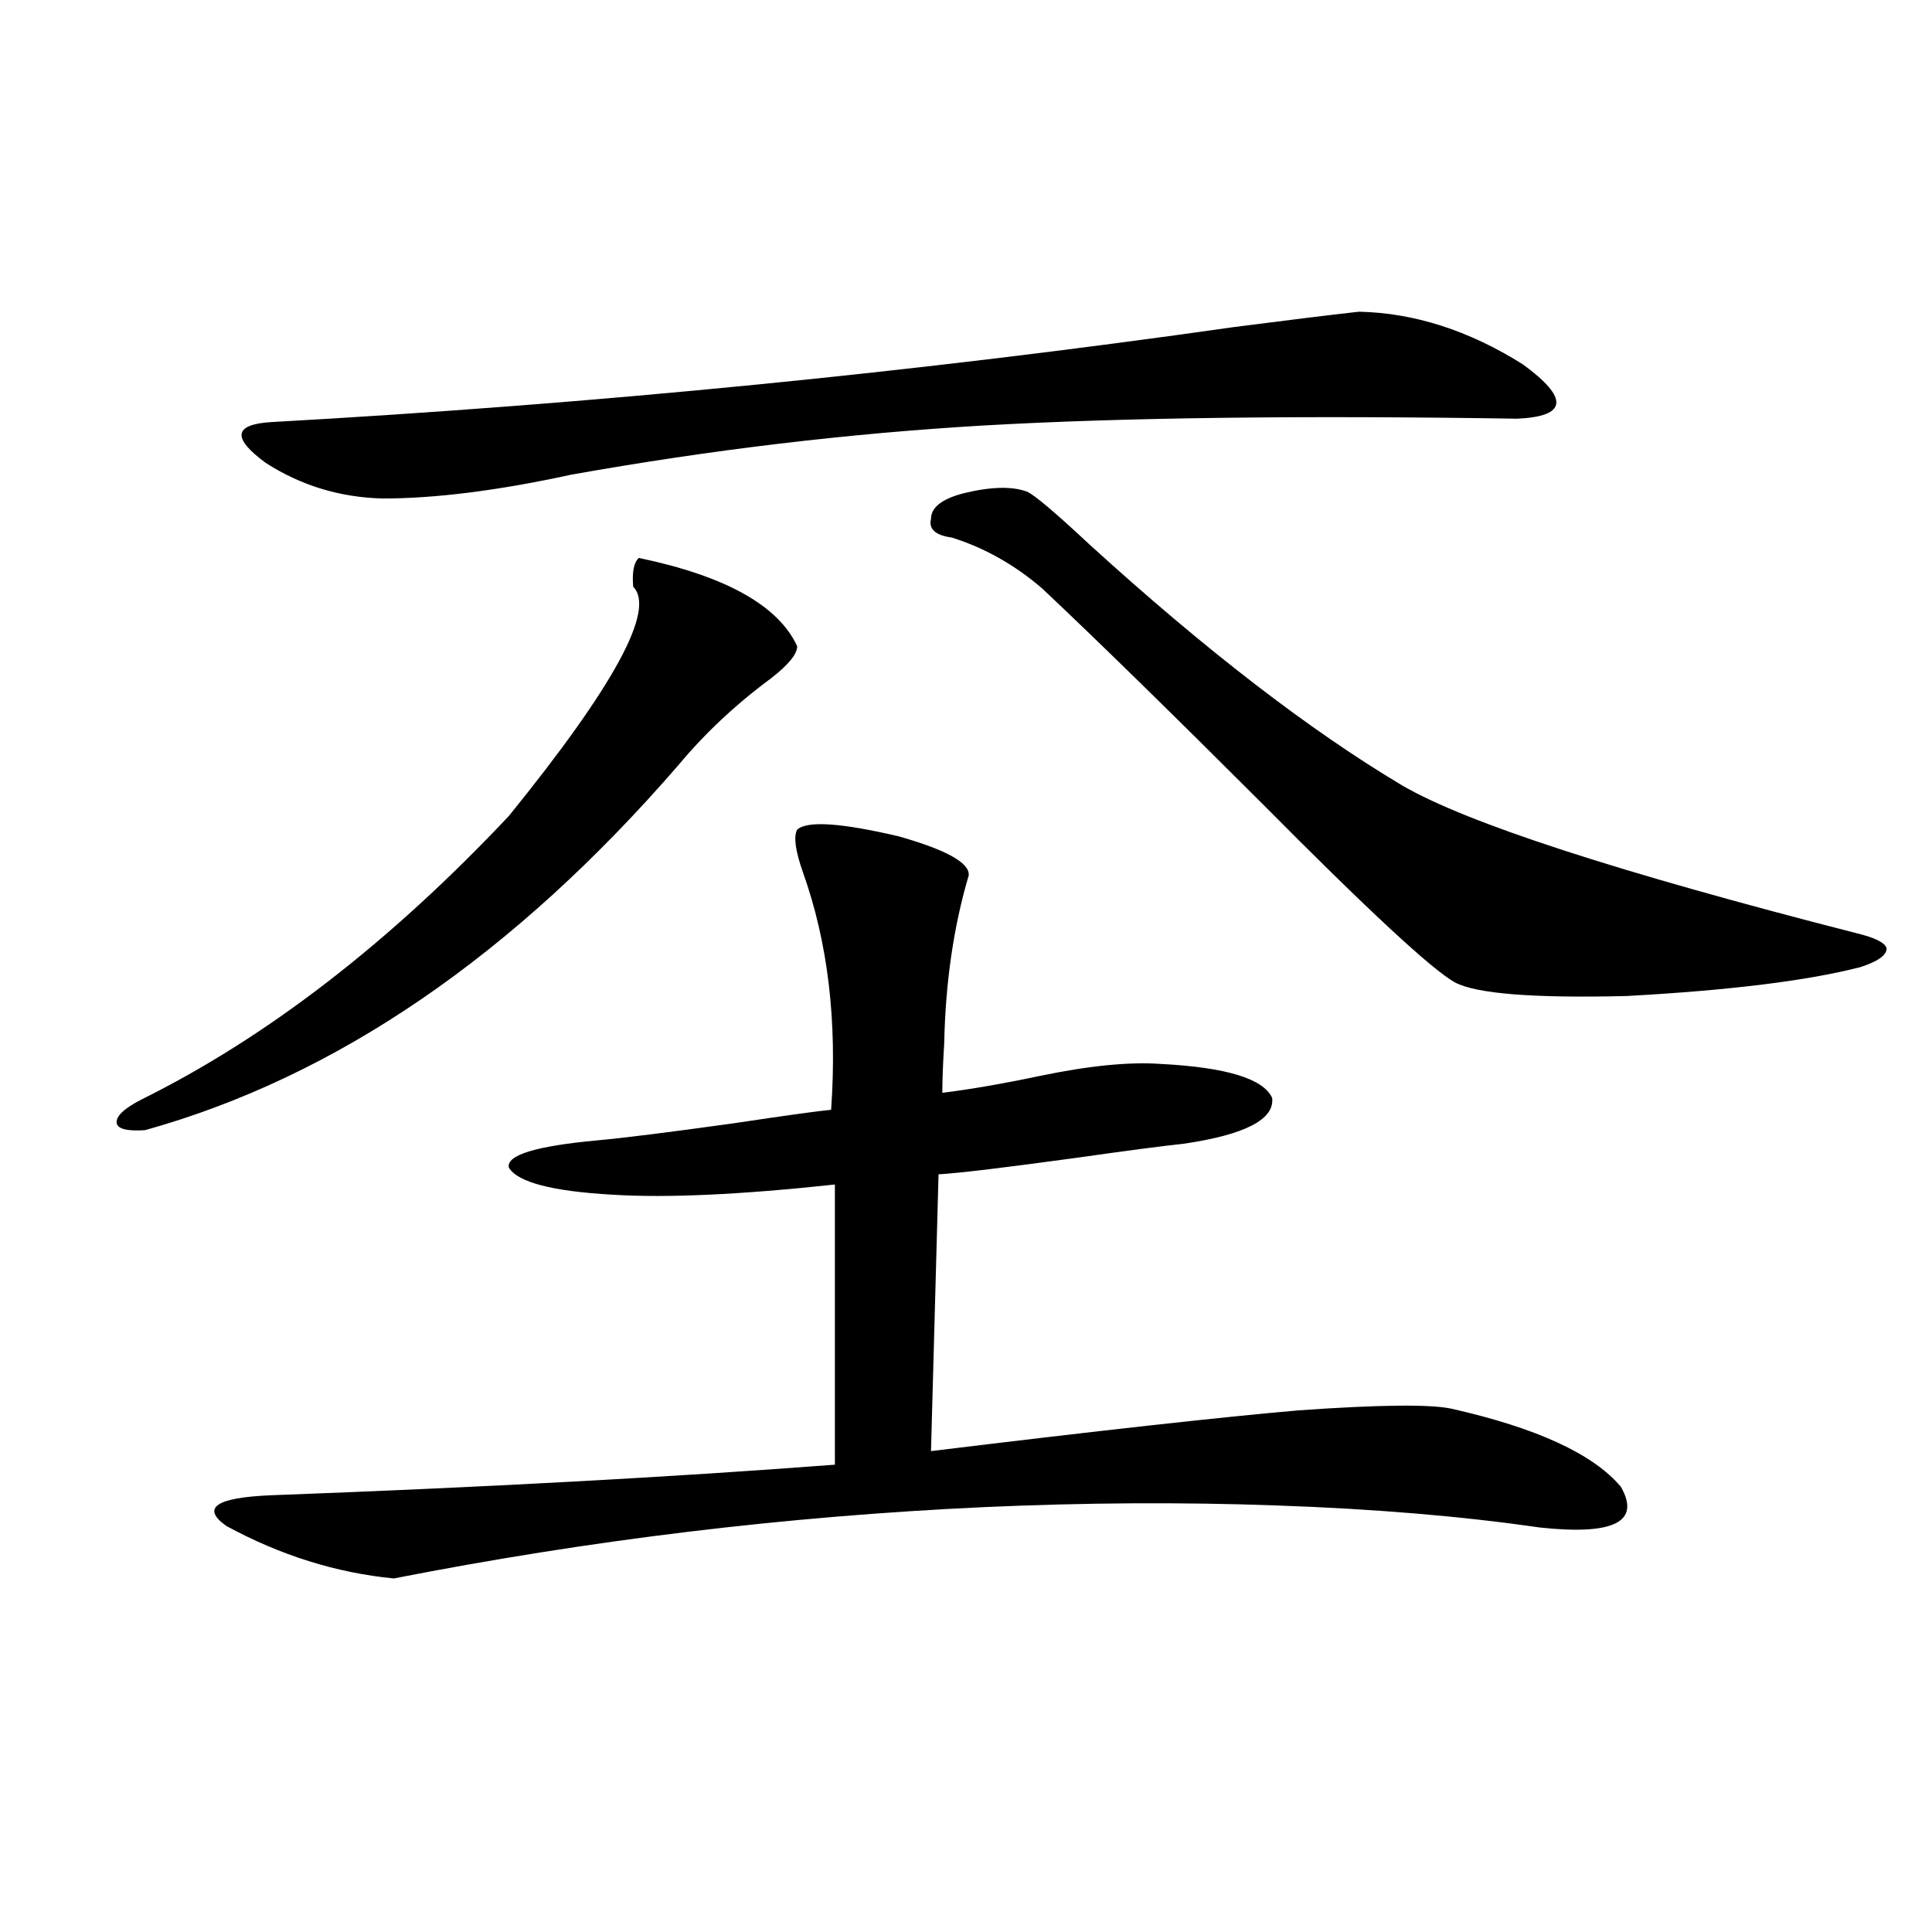 <?xml version="1.0" encoding="utf-8"?>
<!-- Generator: Adobe Illustrator 16.0.0, SVG Export Plug-In . SVG Version: 6.00 Build 0)  -->
<!DOCTYPE svg PUBLIC "-//W3C//DTD SVG 1.1//EN" "http://www.w3.org/Graphics/SVG/1.1/DTD/svg11.dtd">
<svg version="1.1" id="图层_1" xmlns="http://www.w3.org/2000/svg" xmlns:xlink="http://www.w3.org/1999/xlink" x="0px" y="0px"
	 width="1000px" height="1000px" viewBox="0 0 1000 1000" enable-background="new 0 0 1000 1000" xml:space="preserve">
<path d="M412.624,334.484c0,4.106-4.558,9.668-13.658,16.699c-18.216,13.485-34.146,28.427-47.804,44.824
	c-85.211,98.438-177.236,161.431-276.091,188.965c-9.115,0.591-13.993-0.577-14.634-3.516c-0.655-3.516,3.567-7.608,12.683-12.305
	c65.029-32.218,128.442-81.147,190.239-146.777c54.633-67.374,76.096-106.925,64.389-118.652c-0.655-7.608,0.32-12.593,2.927-14.941
	C375.552,298.161,402.868,313.391,412.624,334.484z M412.624,429.406c5.198-4.683,22.759-3.516,52.682,3.516
	c24.71,7.031,36.737,13.774,36.097,20.215c-7.805,26.367-12.042,55.371-12.683,87.012c-0.655,10.547-0.976,19.048-0.976,25.488
	c14.299-1.758,31.219-4.683,50.73-8.789c25.365-5.273,46.173-7.319,62.438-6.152c33.811,1.758,53.002,7.622,57.56,17.578
	c1.296,11.138-13.993,19.048-45.853,23.73c-11.066,1.181-28.947,3.516-53.657,7.031c-38.383,5.273-62.772,8.212-73.169,8.789
	l-3.902,143.262c86.492-10.547,149.905-17.578,190.239-21.094c41.615-2.925,67.956-3.214,79.022-0.879
	c44.222,9.97,73.489,23.442,87.803,40.43c10.396,18.169-3.582,25.2-41.95,21.094c-40.334-5.851-85.852-9.668-136.582-11.426
	c-48.779-1.758-99.189-1.456-151.216,0.879c-102.116,4.696-203.897,17.001-305.358,36.914c-29.923-2.925-58.87-12.003-86.827-27.246
	c-13.018-9.366-5.213-14.64,23.414-15.82c109.906-4.093,207.145-9.366,291.7-15.82v-145.02
	c-48.779,5.273-87.162,7.031-115.119,5.273c-31.219-1.758-49.114-6.44-53.657-14.063c-1.311-6.44,13.979-11.124,45.853-14.063
	c13.003-1.167,36.417-4.093,70.242-8.789c27.316-4.093,44.222-6.44,50.73-7.031c3.247-45.703-1.631-86.71-14.634-123.047
	C411.648,440.255,410.673,432.922,412.624,429.406z M197.995,258.02c-22.118-0.577-42.285-6.729-60.486-18.457
	c-17.561-12.882-16.585-19.913,2.927-21.094c167.801-9.366,333.971-25.776,498.524-49.219c27.316-3.516,48.779-6.152,64.389-7.91
	c28.612,0.591,56.904,9.668,84.876,27.246c24.055,17.578,23.079,26.958-2.927,28.125c-112.527-1.758-204.553-0.577-276.091,3.516
	c-70.242,4.106-141.46,12.606-213.653,25.488C257.826,253.927,225.312,258.02,197.995,258.02z M531.646,254.504
	c3.902,1.758,14.634,10.849,32.194,27.246c59.831,54.492,113.809,96.103,161.947,124.805
	c33.17,19.336,111.537,44.824,235.116,76.465c9.756,2.349,14.954,4.985,15.609,7.91c0,3.516-4.558,6.743-13.658,9.668
	c-27.316,7.031-67.65,12.017-120.973,14.941c-48.139,1.181-77.727-1.167-88.778-7.031c-11.707-6.44-44.877-37.202-99.51-92.285
	c-47.483-47.461-85.531-84.663-114.144-111.621c-14.313-12.305-29.923-21.094-46.828-26.367c-8.46-1.167-12.042-4.395-10.731-9.668
	c0-5.851,5.519-10.245,16.585-13.184C512.774,251.867,523.841,251.579,531.646,254.504z"/>
</svg>

